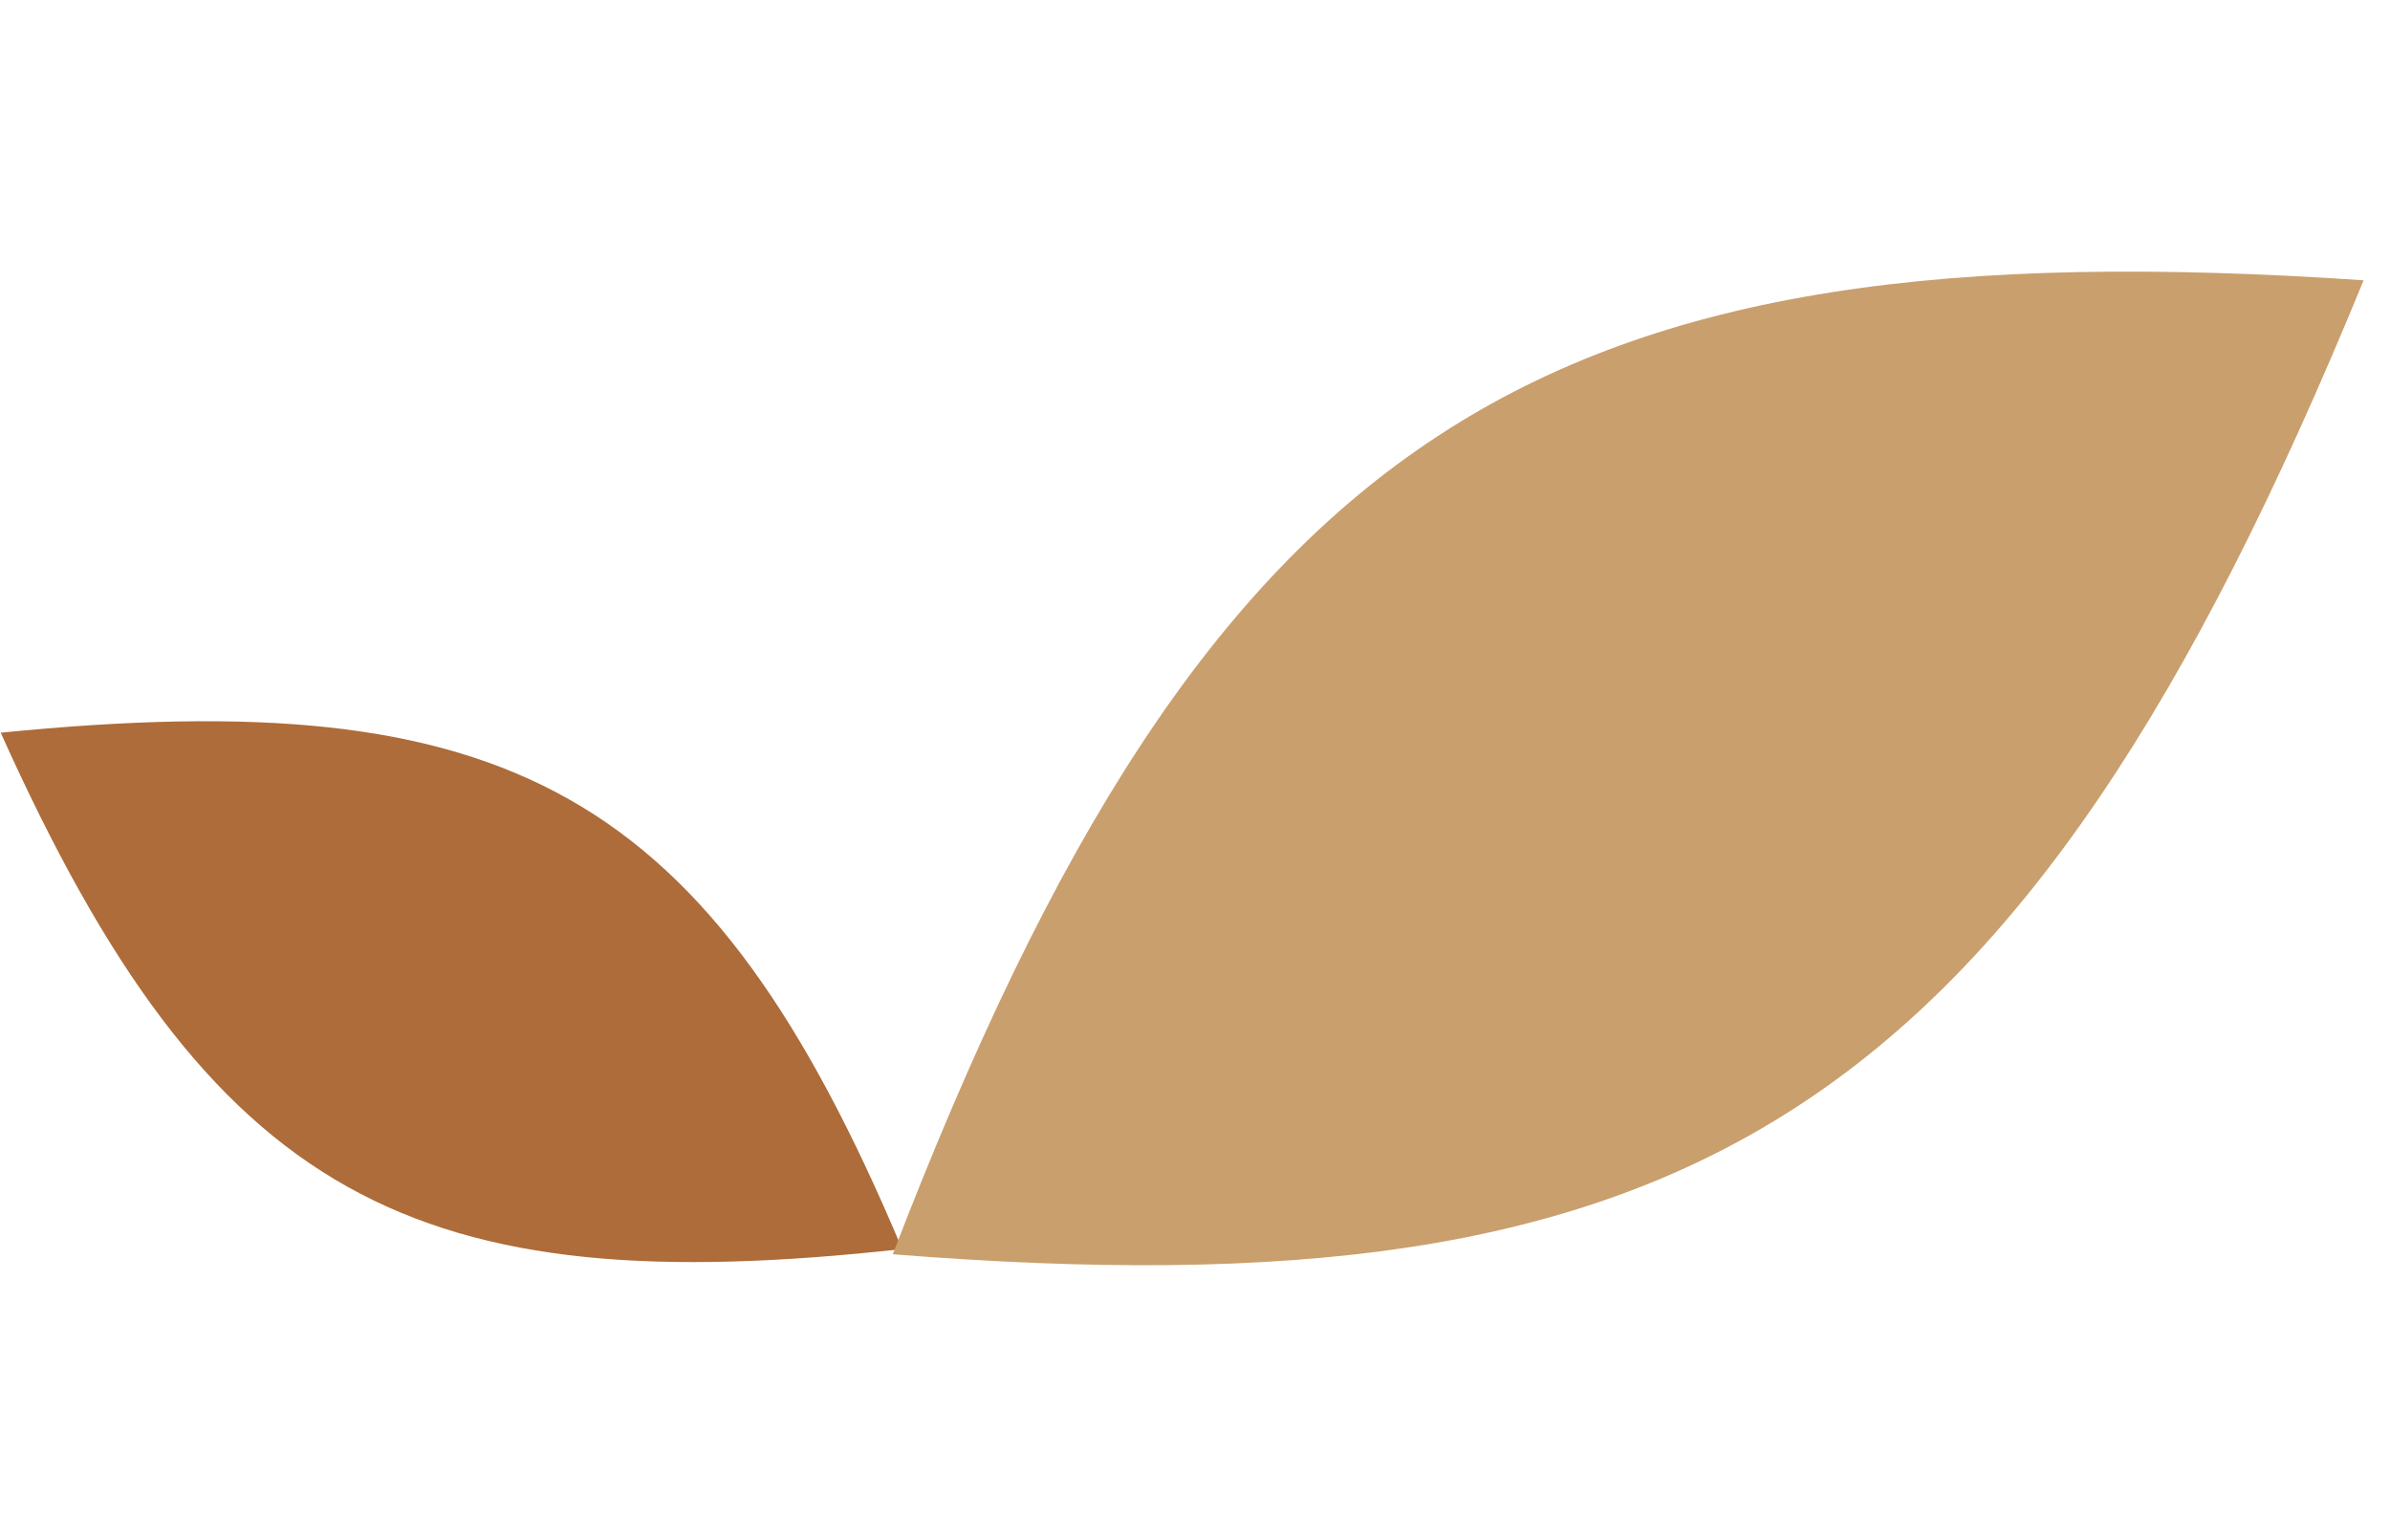 <svg width="90" height="58" viewBox="0 0 90 58" fill="none" xmlns="http://www.w3.org/2000/svg">
<path d="M33.973 47.039C26.684 29.713 19.137 25.69 0.027 27.593C7.955 45.254 15.625 49.062 33.973 47.039Z" fill="#AD6C39"/>
<path d="M33.618 47.235C45.607 16.07 57.919 8.447 89.006 10.556C75.976 42.356 63.465 49.606 33.618 47.235Z" fill="#C99F6D"/>
</svg>
